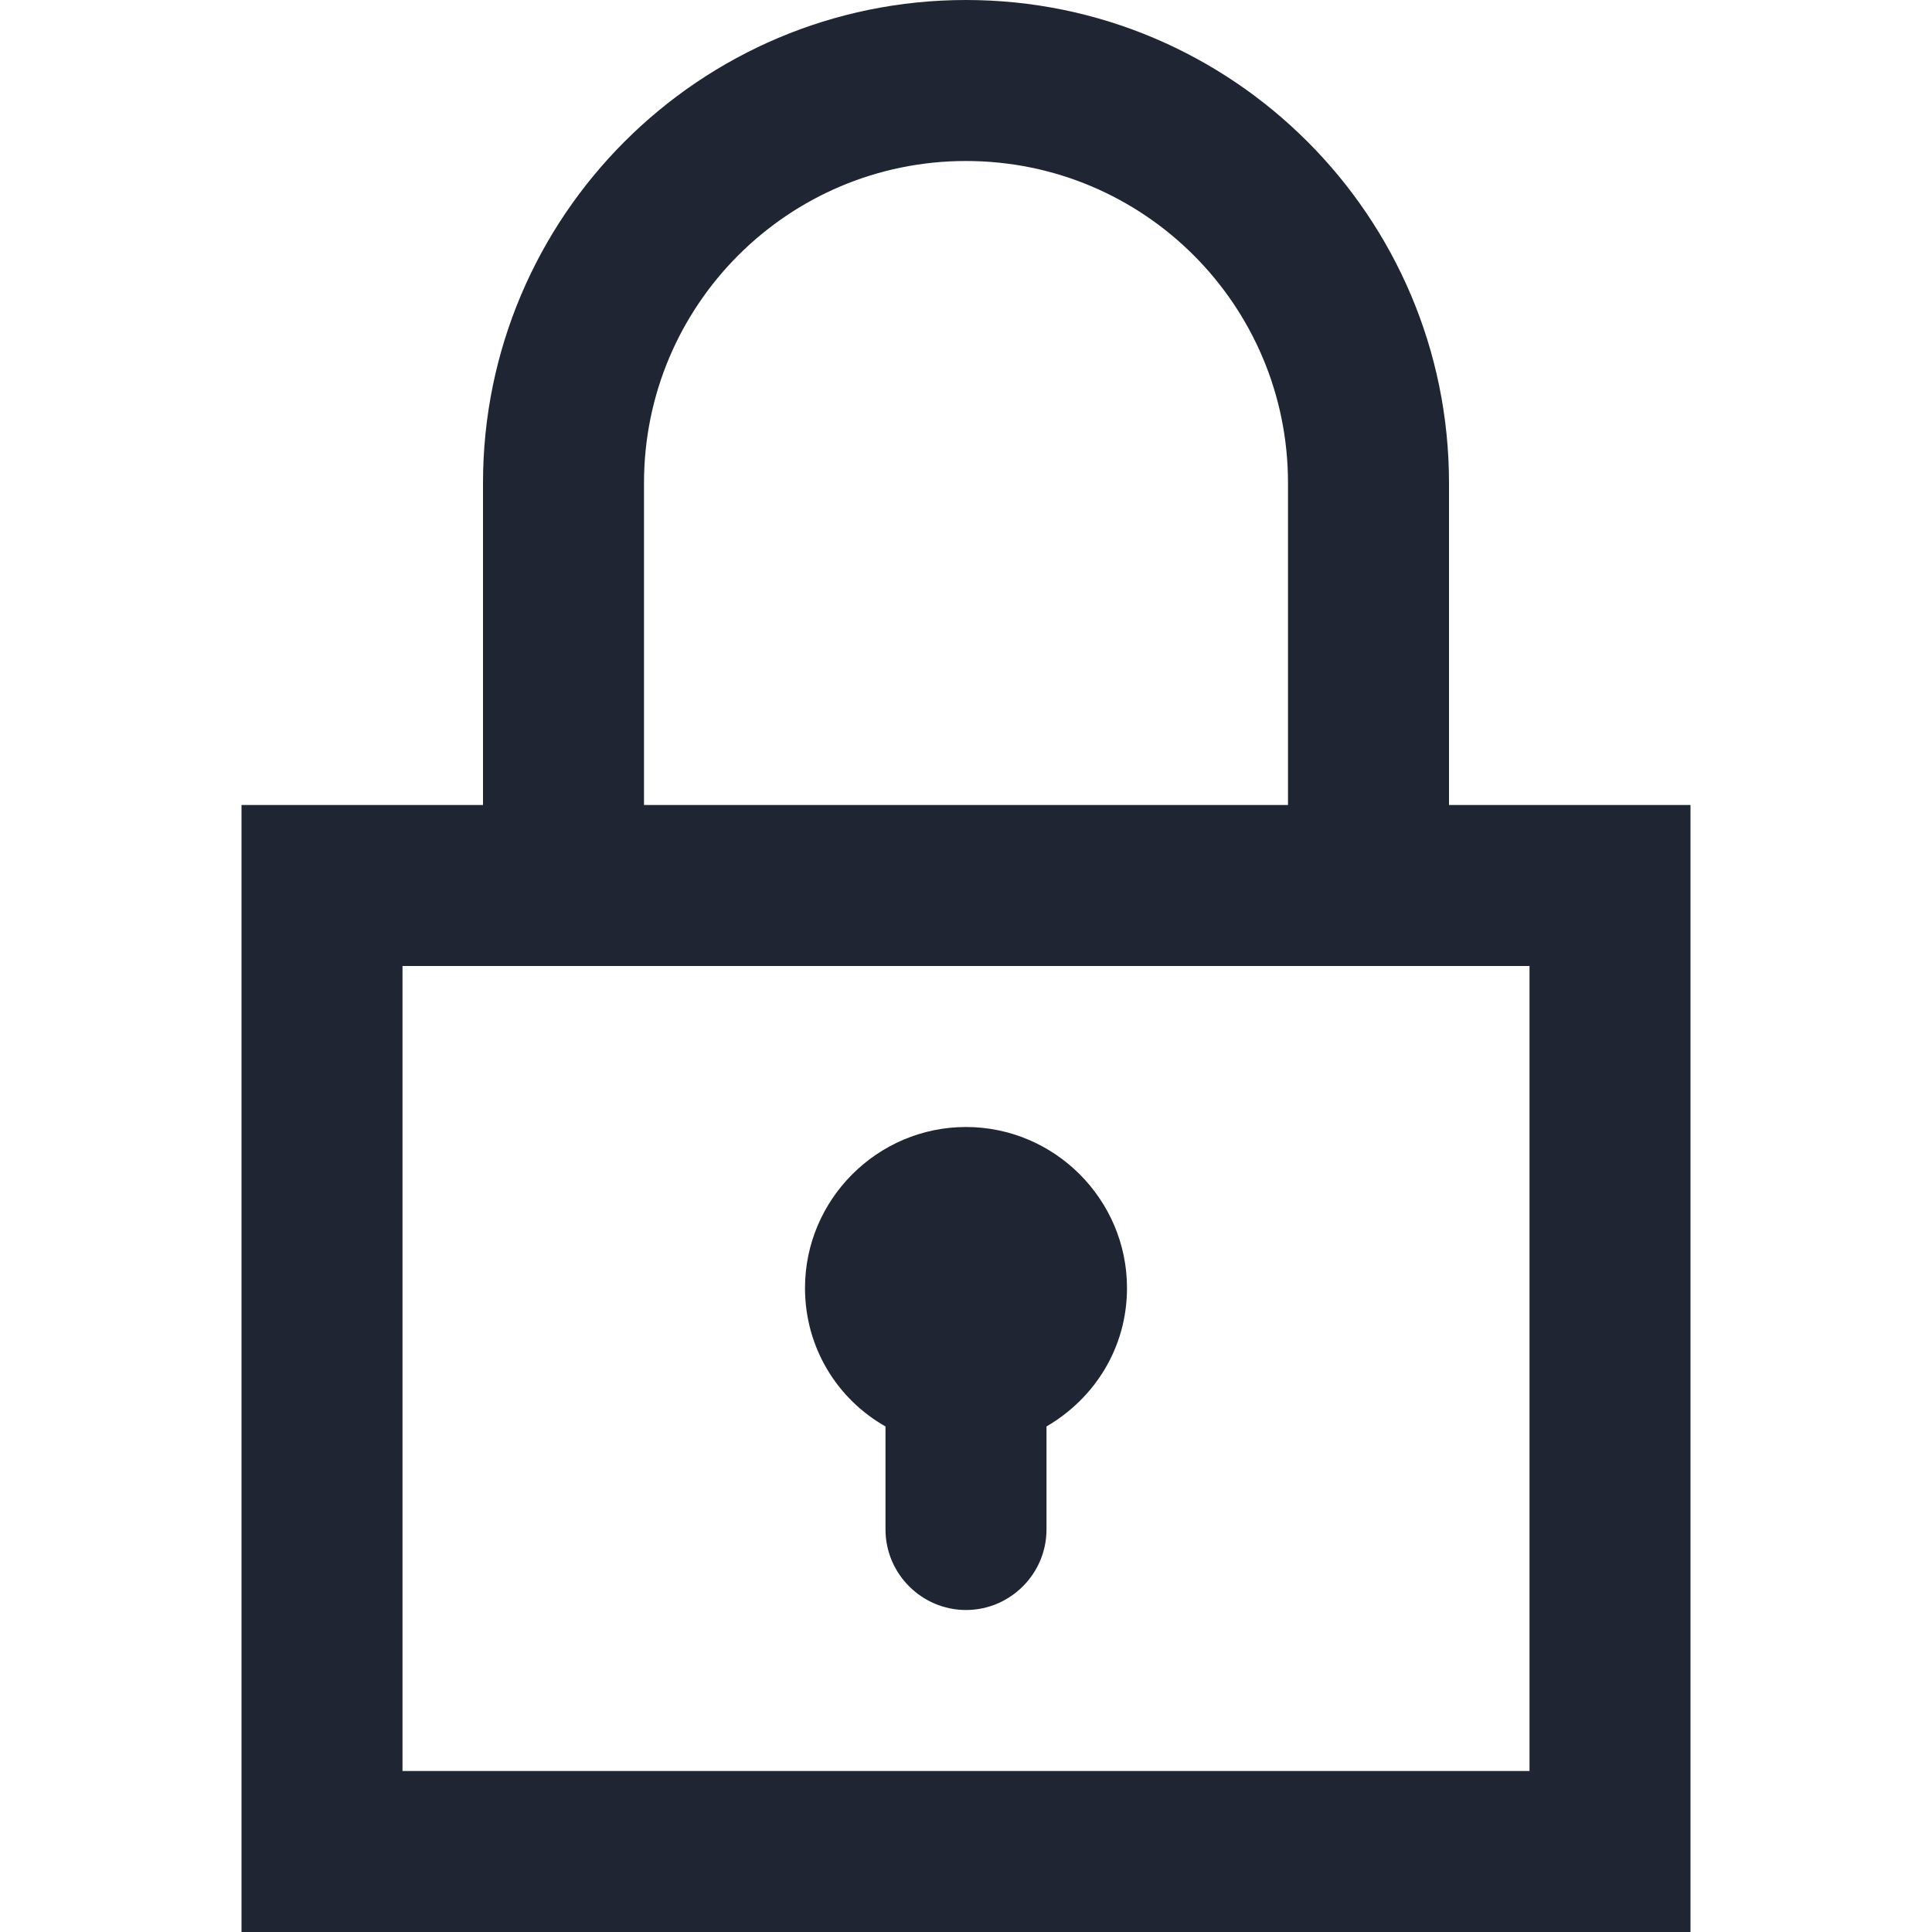 <svg width="24" height="24" viewBox="0 0 24 24" fill="none" xmlns="http://www.w3.org/2000/svg">
<path d="M18 10V6C18 2.69 15.31 0 12 0C8.69 0 6 2.69 6 6V10H3V24H21V10H18ZM8 6C8 3.79 9.79 2 12 2C14.21 2 16 3.79 16 6V10H8V6ZM19 22H5V12H6H18H19V22Z" fill="#1F2533"/>
<path d="M12 14C10.9 14 10 14.9 10 16C10 16.74 10.4 17.38 11 17.72V19C11 19.55 11.45 20 12 20C12.55 20 13 19.55 13 19V17.72C13.6 17.37 14 16.74 14 16C14 14.9 13.1 14 12 14Z" fill="#1F2533"/>
</svg>
